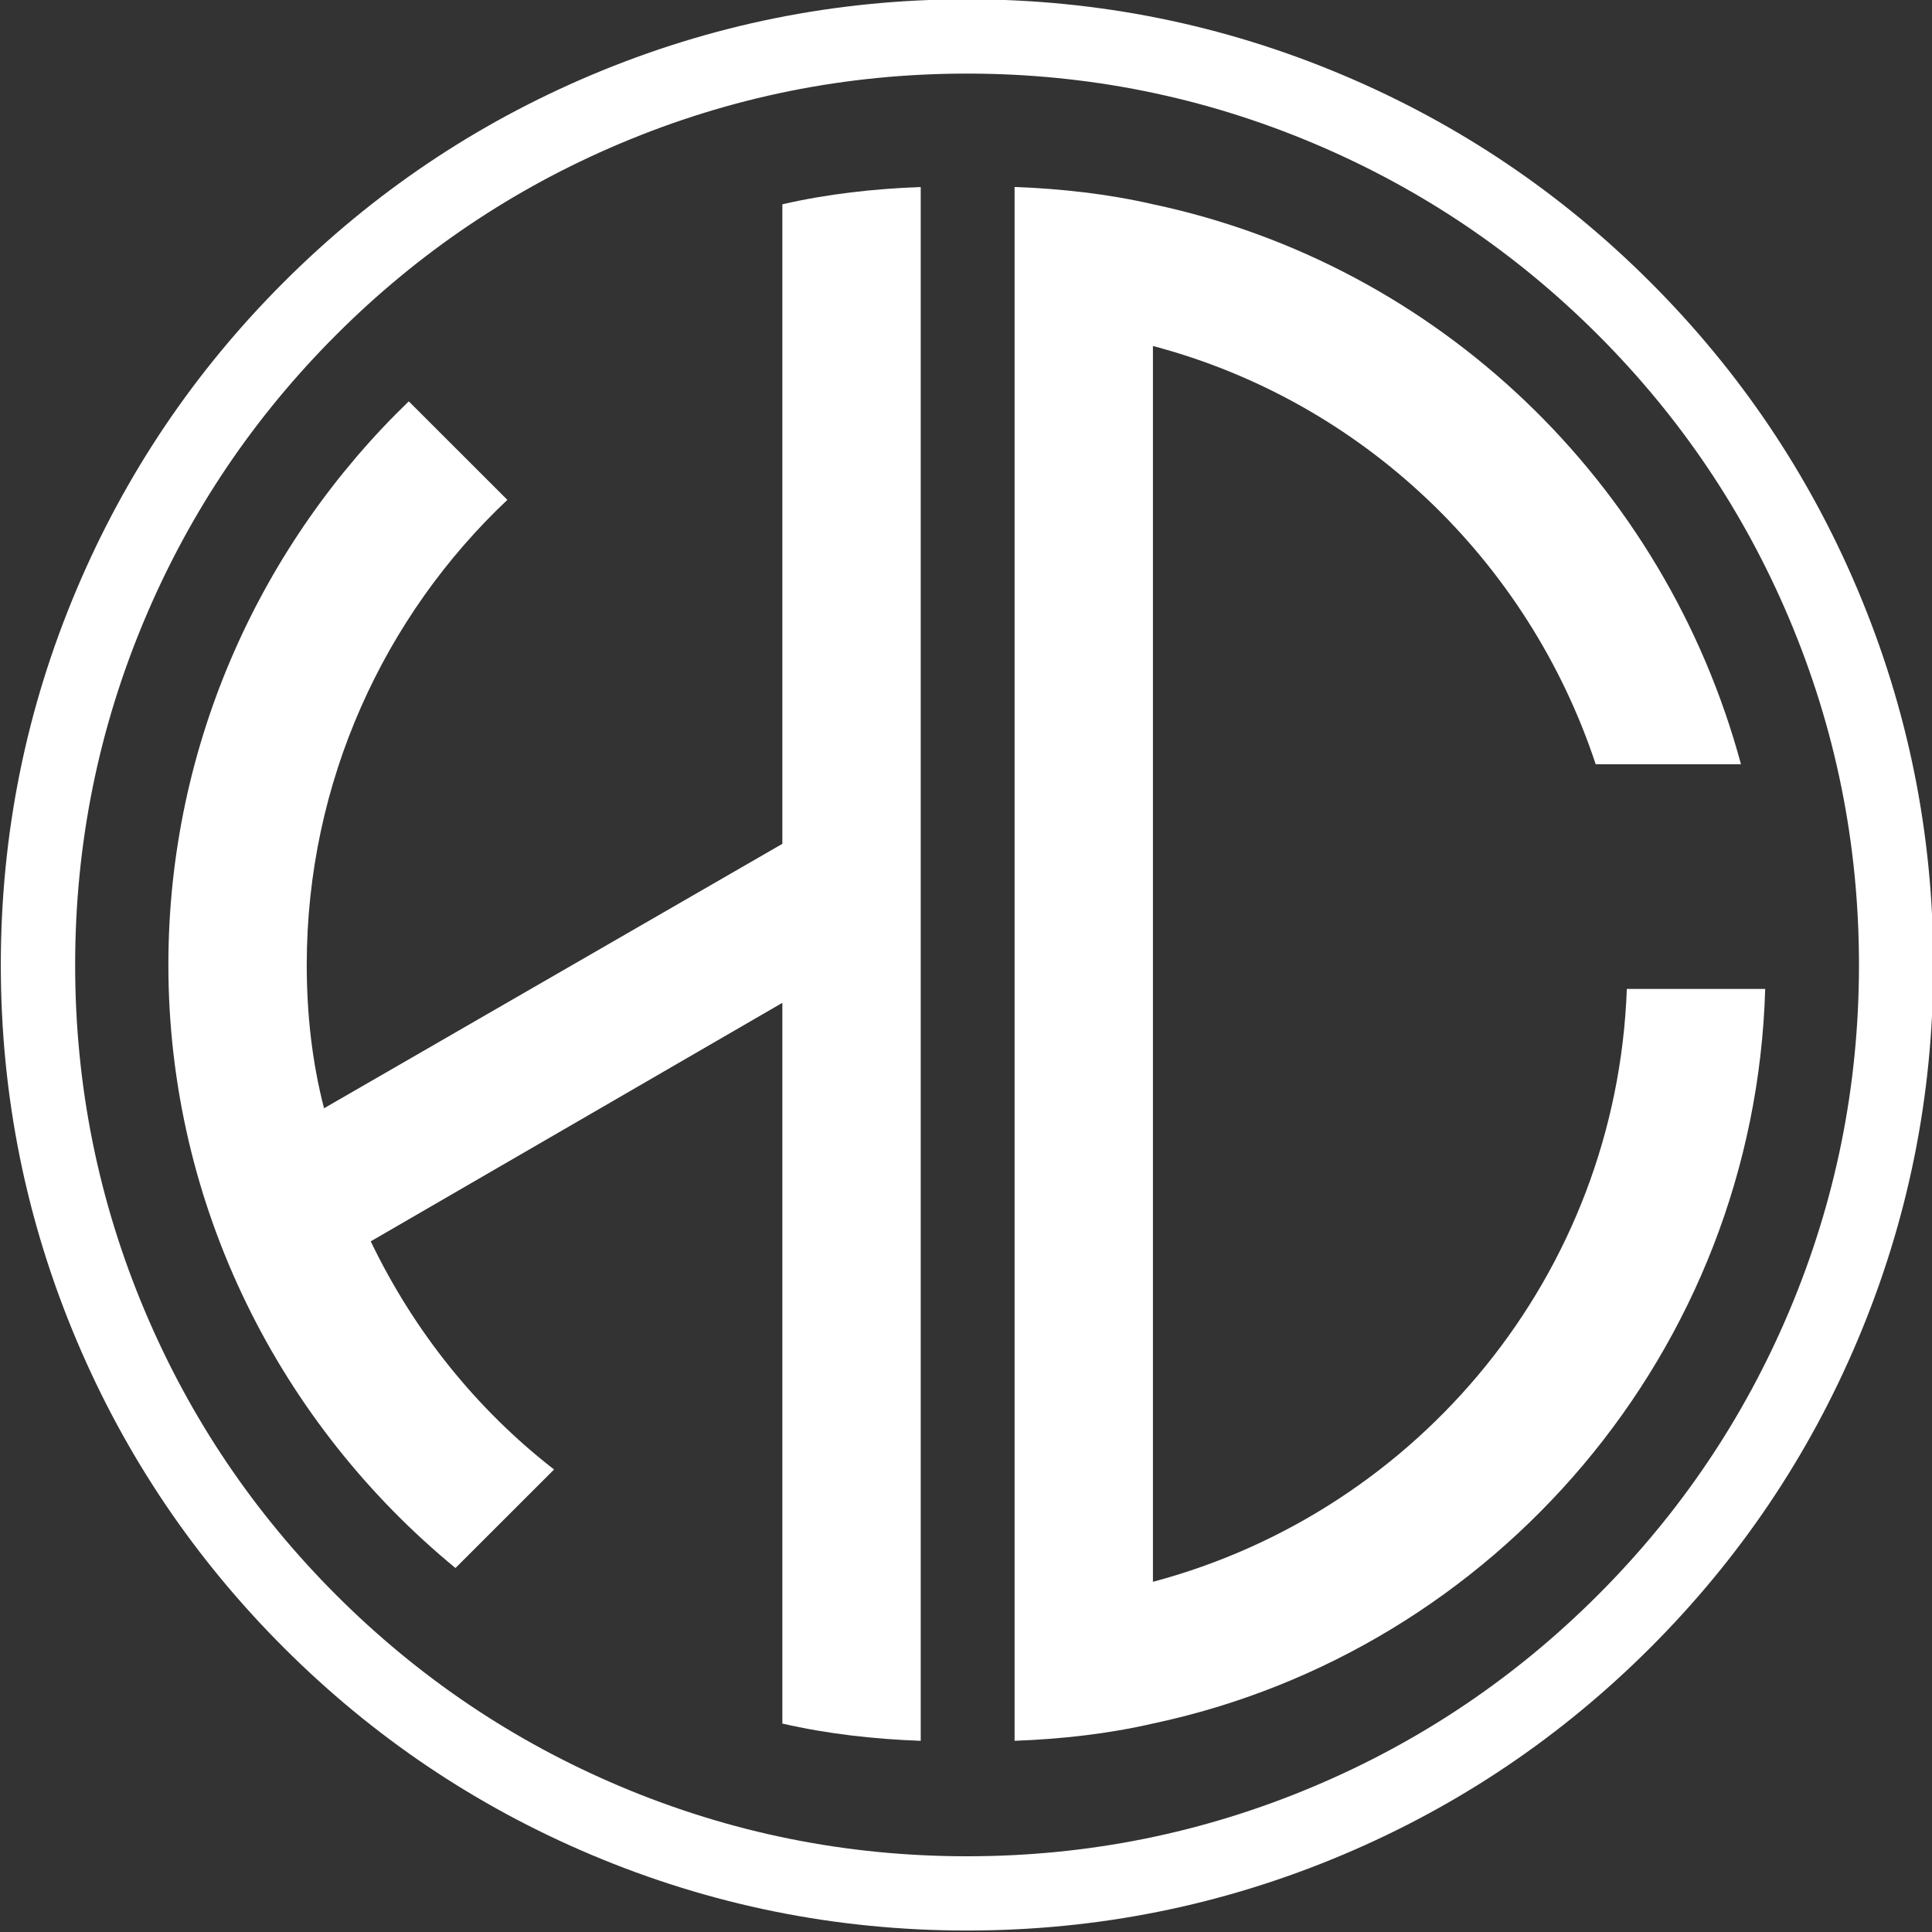 <?xml version="1.0" encoding="UTF-8" standalone="no"?>
<svg
   version="1.1"
   viewBox="17.113 0.142 400 400"
   id="svg804"
   sodipodi:docname="hc_only_logo.svg"
   width="400"
   height="400"
   inkscape:version="1.2.2 (b0a84865, 2022-12-01)"
   xmlns:inkscape="http://www.inkscape.org/namespaces/inkscape"
   xmlns:sodipodi="http://sodipodi.sourceforge.net/DTD/sodipodi-0.dtd"
   xmlns="http://www.w3.org/2000/svg"
   xmlns:svg="http://www.w3.org/2000/svg">
  <rect x="17.113" y="0.142" width="400" height="400" fill="#333333" stroke="none"/>
  <defs
     id="defs808" />
  <sodipodi:namedview
     id="namedview806"
     pagecolor="#505050"
     bordercolor="#eeeeee"
     borderopacity="1"
     inkscape:showpageshadow="0"
     inkscape:pageopacity="0"
     inkscape:pagecheckerboard="0"
     inkscape:deskcolor="#505050"
     showgrid="false"
     inkscape:zoom="0.65046992"
     inkscape:cx="297.47724"
     inkscape:cy="242.90132"
     inkscape:window-width="1680"
     inkscape:window-height="912"
     inkscape:window-x="0"
     inkscape:window-y="25"
     inkscape:window-maximized="1"
     inkscape:current-layer="g802" />
  <g
     transform="matrix(3.627,0,0,3.253,-750.11,-373.99)"
     fill="none"
     fill-rule="none"
     font-family="none"
     font-size="none"
     font-weight="none"
     stroke-miterlimit="10"
     text-anchor="none"
     style="mix-blend-mode:normal"
     id="g802">
    <g
       transform="matrix(0.884,0,0,0.985,23.636,-6.783)"
       data-paper-data="{&quot;isGlobalGroup&quot;:true,&quot;bounds&quot;:{&quot;x&quot;:165.0022638254601,&quot;y&quot;:115.00000000000003,&quot;width&quot;:219.99547234907982,&quot;height&quot;:239.99999999999997}}"
       id="g800">
      <g
         fill-rule="evenodd"
         data-paper-data="{&quot;fillRule&quot;:&quot;nonzero&quot;,&quot;fillRuleOriginal&quot;:&quot;nonzero&quot;,&quot;isIcon&quot;:true,&quot;iconStyle&quot;:&quot;standalone&quot;,&quot;selectedEffects&quot;:{&quot;container&quot;:&quot;circle_simple_outline3&quot;,&quot;transformation&quot;:&quot;&quot;,&quot;pattern&quot;:&quot;&quot;},&quot;bounds&quot;:{&quot;x&quot;:212.60638770083924,&quot;y&quot;:115.00000000000003,&quot;width&quot;:124.7872245983215,&quot;height&quot;:124.78622460453525},&quot;widthRatioIconToContainer&quot;:0.8262888907565474,&quot;heightRatioIconToContainer&quot;:0.8045868708377769,&quot;relativeBoundsIconToContainer&quot;:{&quot;top&quot;:-0.0005133050355910787,&quot;left&quot;:-0.0001739160446752577},&quot;iconType&quot;:&quot;initial&quot;,&quot;initialText&quot;:&quot;HC&quot;,&quot;rawInitialId&quot;:1087,&quot;blockLetter&quot;:&quot;O&quot;,&quot;monogramSpecial&quot;:&quot;emblem&quot;,&quot;suitableAsStandaloneIcon&quot;:true}"
         id="g798">
        <g
           transform="translate(0,8.607)"
           fill="#ffffff"
           data-paper-data="{&quot;isPathIcon&quot;:true}"
           id="g796">
          <path
             d="m 250.71,119.9 c -7.465,3.158 -14.076,7.614 -19.832,13.371 -5.756,5.756 -10.213,12.366 -13.37,19.831 -3.27,7.73 -4.905,15.826 -4.905,24.288 0,8.461 1.635,16.557 4.905,24.287 3.157,7.465 7.614,14.075 13.37,19.831 5.756,5.757 12.367,10.214 19.832,13.371 7.73,3.269 15.825,4.904 24.287,4.904 8.461,0 16.557,-1.635 24.287,-4.904 7.465,-3.158 14.076,-7.614 19.832,-13.371 5.756,-5.756 10.213,-12.366 13.37,-19.831 3.27,-7.73 4.905,-15.826 4.905,-24.287 0,-8.462 -1.635,-16.558 -4.905,-24.288 -3.157,-7.464 -7.614,-14.075 -13.37,-19.831 -5.756,-5.757 -12.367,-10.213 -19.832,-13.371 -7.73,-3.269 -15.826,-4.904 -24.287,-4.904 -8.462,0 -16.557,1.635 -24.287,4.904 z m 1.869,110.56 c -6.89,-2.915 -12.992,-7.029 -18.307,-12.344 -5.315,-5.315 -9.43,-11.418 -12.344,-18.308 -3.017,-7.132 -4.525,-14.605 -4.525,-22.417 0,-7.813 1.508,-15.286 4.525,-22.418 2.914,-6.89 7.029,-12.993 12.344,-18.308 5.315,-5.315 11.417,-9.429 18.307,-12.343 7.133,-3.017 14.605,-4.525 22.418,-4.525 7.813,0 15.285,1.508 22.417,4.525 6.89,2.914 12.993,7.028 18.308,12.343 5.315,5.315 9.43,11.418 12.344,18.308 3.017,7.132 4.525,14.605 4.525,22.418 0,7.812 -1.508,15.285 -4.525,22.417 -2.914,6.89 -7.029,12.993 -12.344,18.308 -5.315,5.315 -11.418,9.429 -18.308,12.344 -7.132,3.016 -14.604,4.525 -22.417,4.525 -7.813,0 -15.285,-1.509 -22.418,-4.525 z"
             id="path790" />
          <path
             d="m 263.07,226.41 c 2.904,0.67 5.919,1.005 8.935,1.116 v -100.4 c -3.016,0.112 -6.031,0.447 -8.935,1.117 v 41.323 l -29.595,17.087 c -0.782,-3.016 -1.117,-6.143 -1.117,-9.27 0,-11.838 5.025,-22.559 12.955,-30.042 l -6.366,-6.366 c -9.493,9.158 -15.524,22.113 -15.524,36.408 0,15.636 7.259,29.708 18.539,38.977 l 6.366,-6.366 c -5.025,-3.908 -9.046,-8.934 -11.838,-14.742 l 26.58,-15.412 z"
             id="path792" />
          <path
             d="m 287,128.24 c 18.428,3.909 33.058,17.981 37.972,36.185 h -9.381 c -4.356,-13.178 -15.077,-23.453 -28.591,-27.027 v 79.852 c 17.199,-4.579 29.931,-19.88 30.601,-38.307 h 8.934 c -0.67,23.341 -17.422,42.774 -39.535,47.465 -2.904,0.67 -5.919,1.005 -8.934,1.116 v -100.4 c 3.015,0.112 6.03,0.447 8.934,1.117 z"
             id="path794" />
        </g>
      </g>
    </g>
  </g>
</svg>
